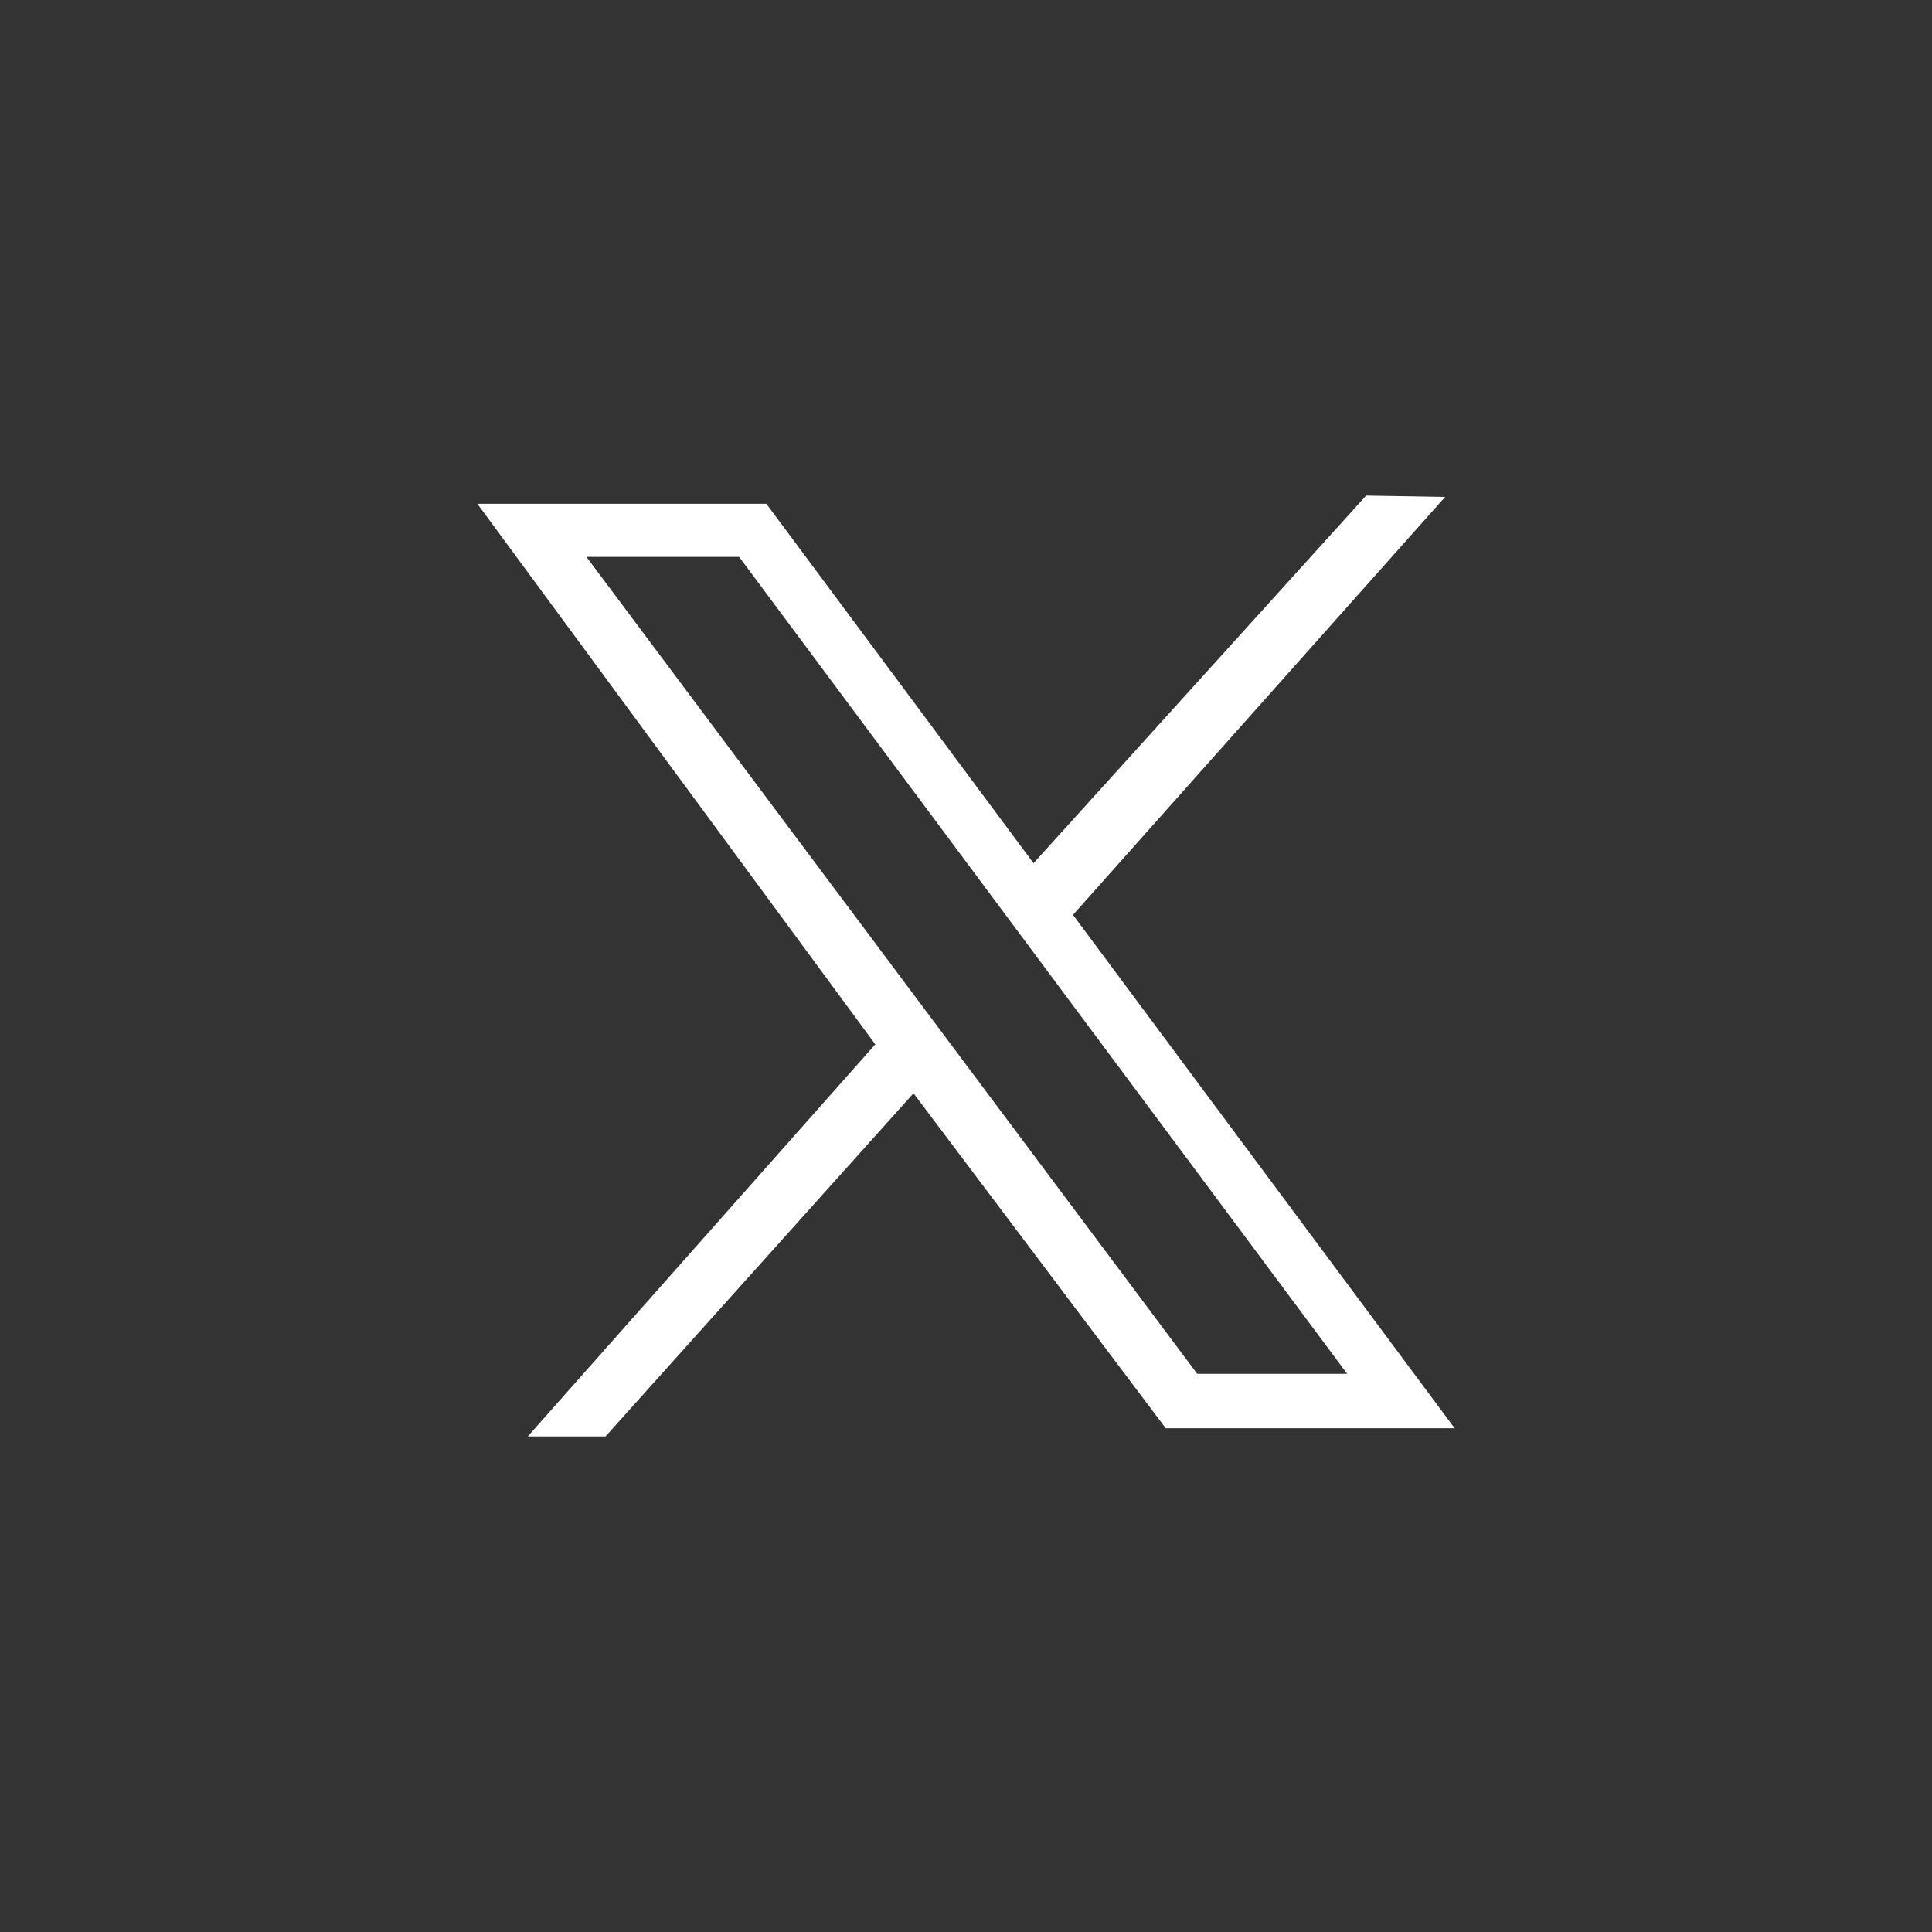 <svg width="24" height="24" viewBox="0 0 24 24" fill="none" xmlns="http://www.w3.org/2000/svg">
<rect x="0" y="0" width="24" height="24" fill="#333333" stroke="none"/>
<g clip-path="url(#clip0_330_3396)">
<path d="M12 23.75C18.489 23.75 23.75 18.489 23.75 12C23.75 5.511 18.489 0.25 12 0.25C5.511 0.25 0.25 5.511 0.25 12C0.25 18.489 5.511 23.75 12 23.75Z" />
<path d="M5.93 6.258H9.52L12.839 10.723L16.971 6.156L17.952 6.173L13.329 11.365L18.07 17.742H14.481L11.348 13.581L7.522 17.844H6.556L10.873 12.973L5.93 6.258ZM9.182 6.918H7.285L14.872 17.066H16.735L9.182 6.918Z" fill="white"/>
</g>
<defs>
<clipPath id="clip0_330_3396">
<rect width="24" height="24" fill="white"/>
</clipPath>
</defs>
</svg>
